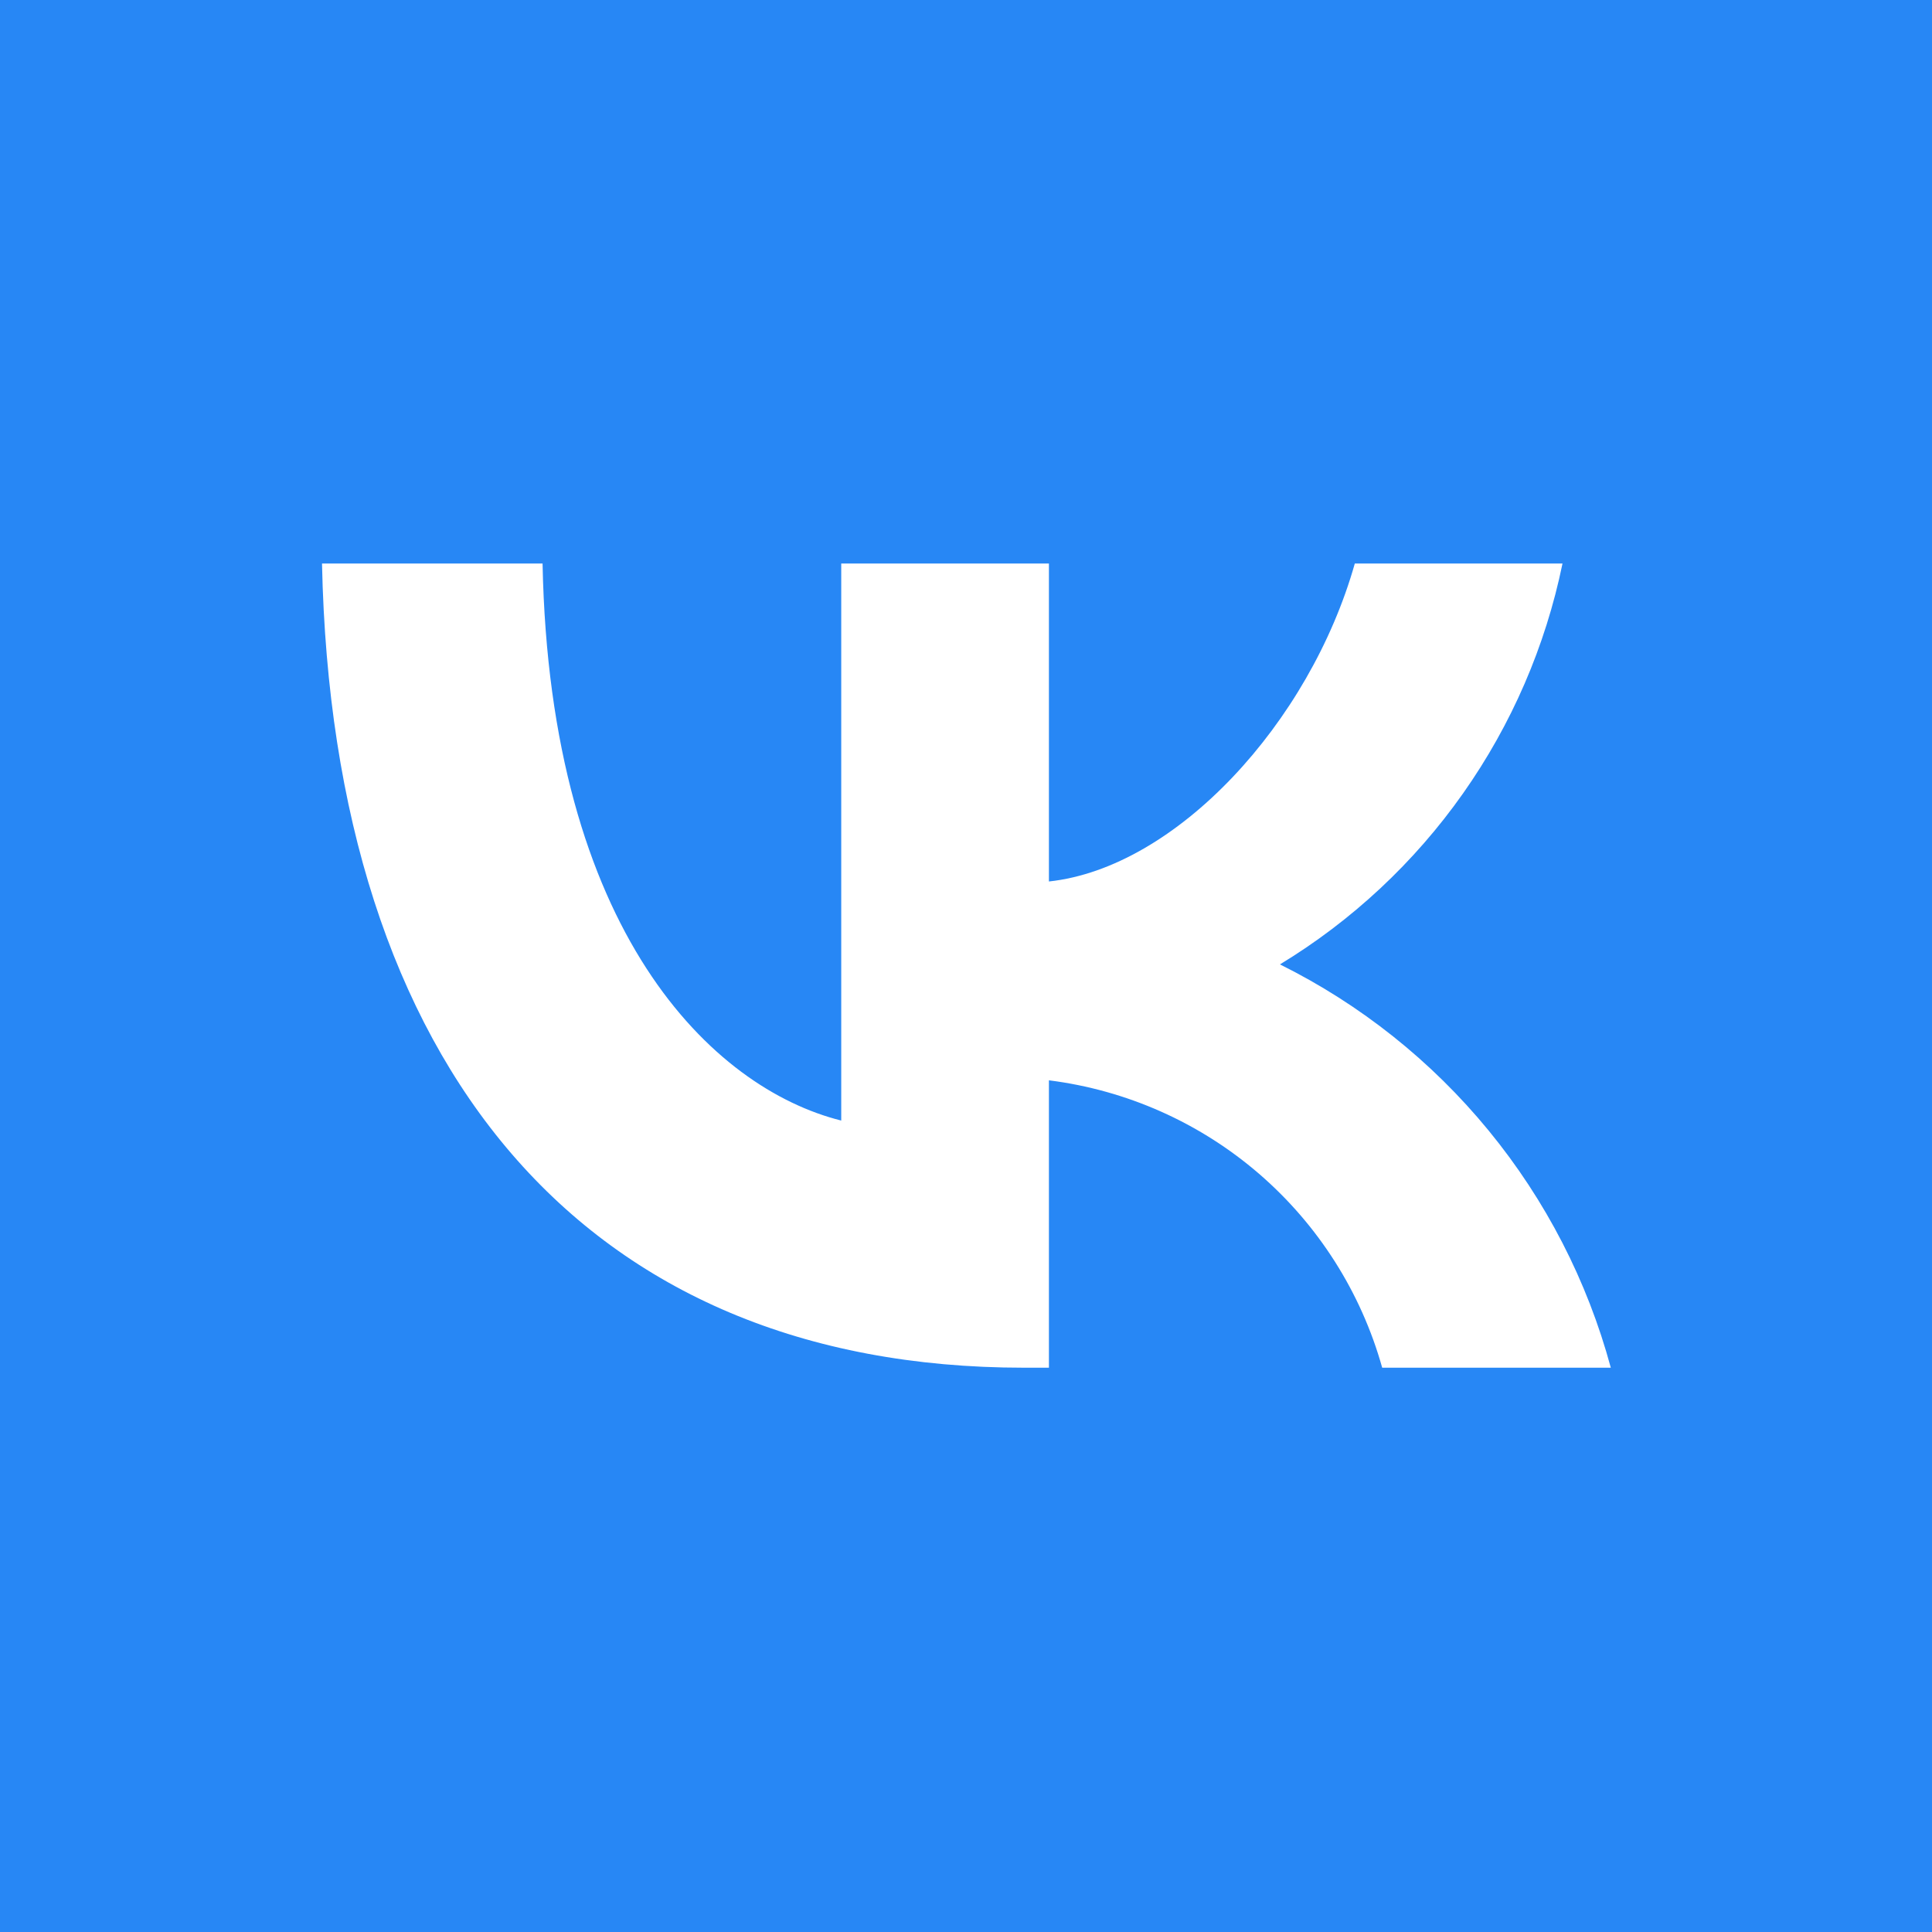 <svg width="64" height="64" viewBox="0 0 64 64" fill="none" xmlns="http://www.w3.org/2000/svg">
<rect width="64" height="64" fill="#2787F5"/>
<path d="M33.92 45.307C19.333 45.307 11.013 35.307 10.667 18.667H17.973C18.213 30.88 23.6 36.053 27.867 37.12V18.667H34.747V29.2C38.96 28.747 43.387 23.947 44.88 18.667H51.76C51.197 21.405 50.076 23.998 48.465 26.283C46.855 28.568 44.79 30.496 42.4 31.947C45.068 33.272 47.424 35.148 49.313 37.451C51.202 39.754 52.582 42.431 53.36 45.307H45.787C45.088 42.809 43.667 40.574 41.704 38.88C39.74 37.187 37.32 36.111 34.747 35.787V45.307H33.92Z" fill="white"/>
</svg>

